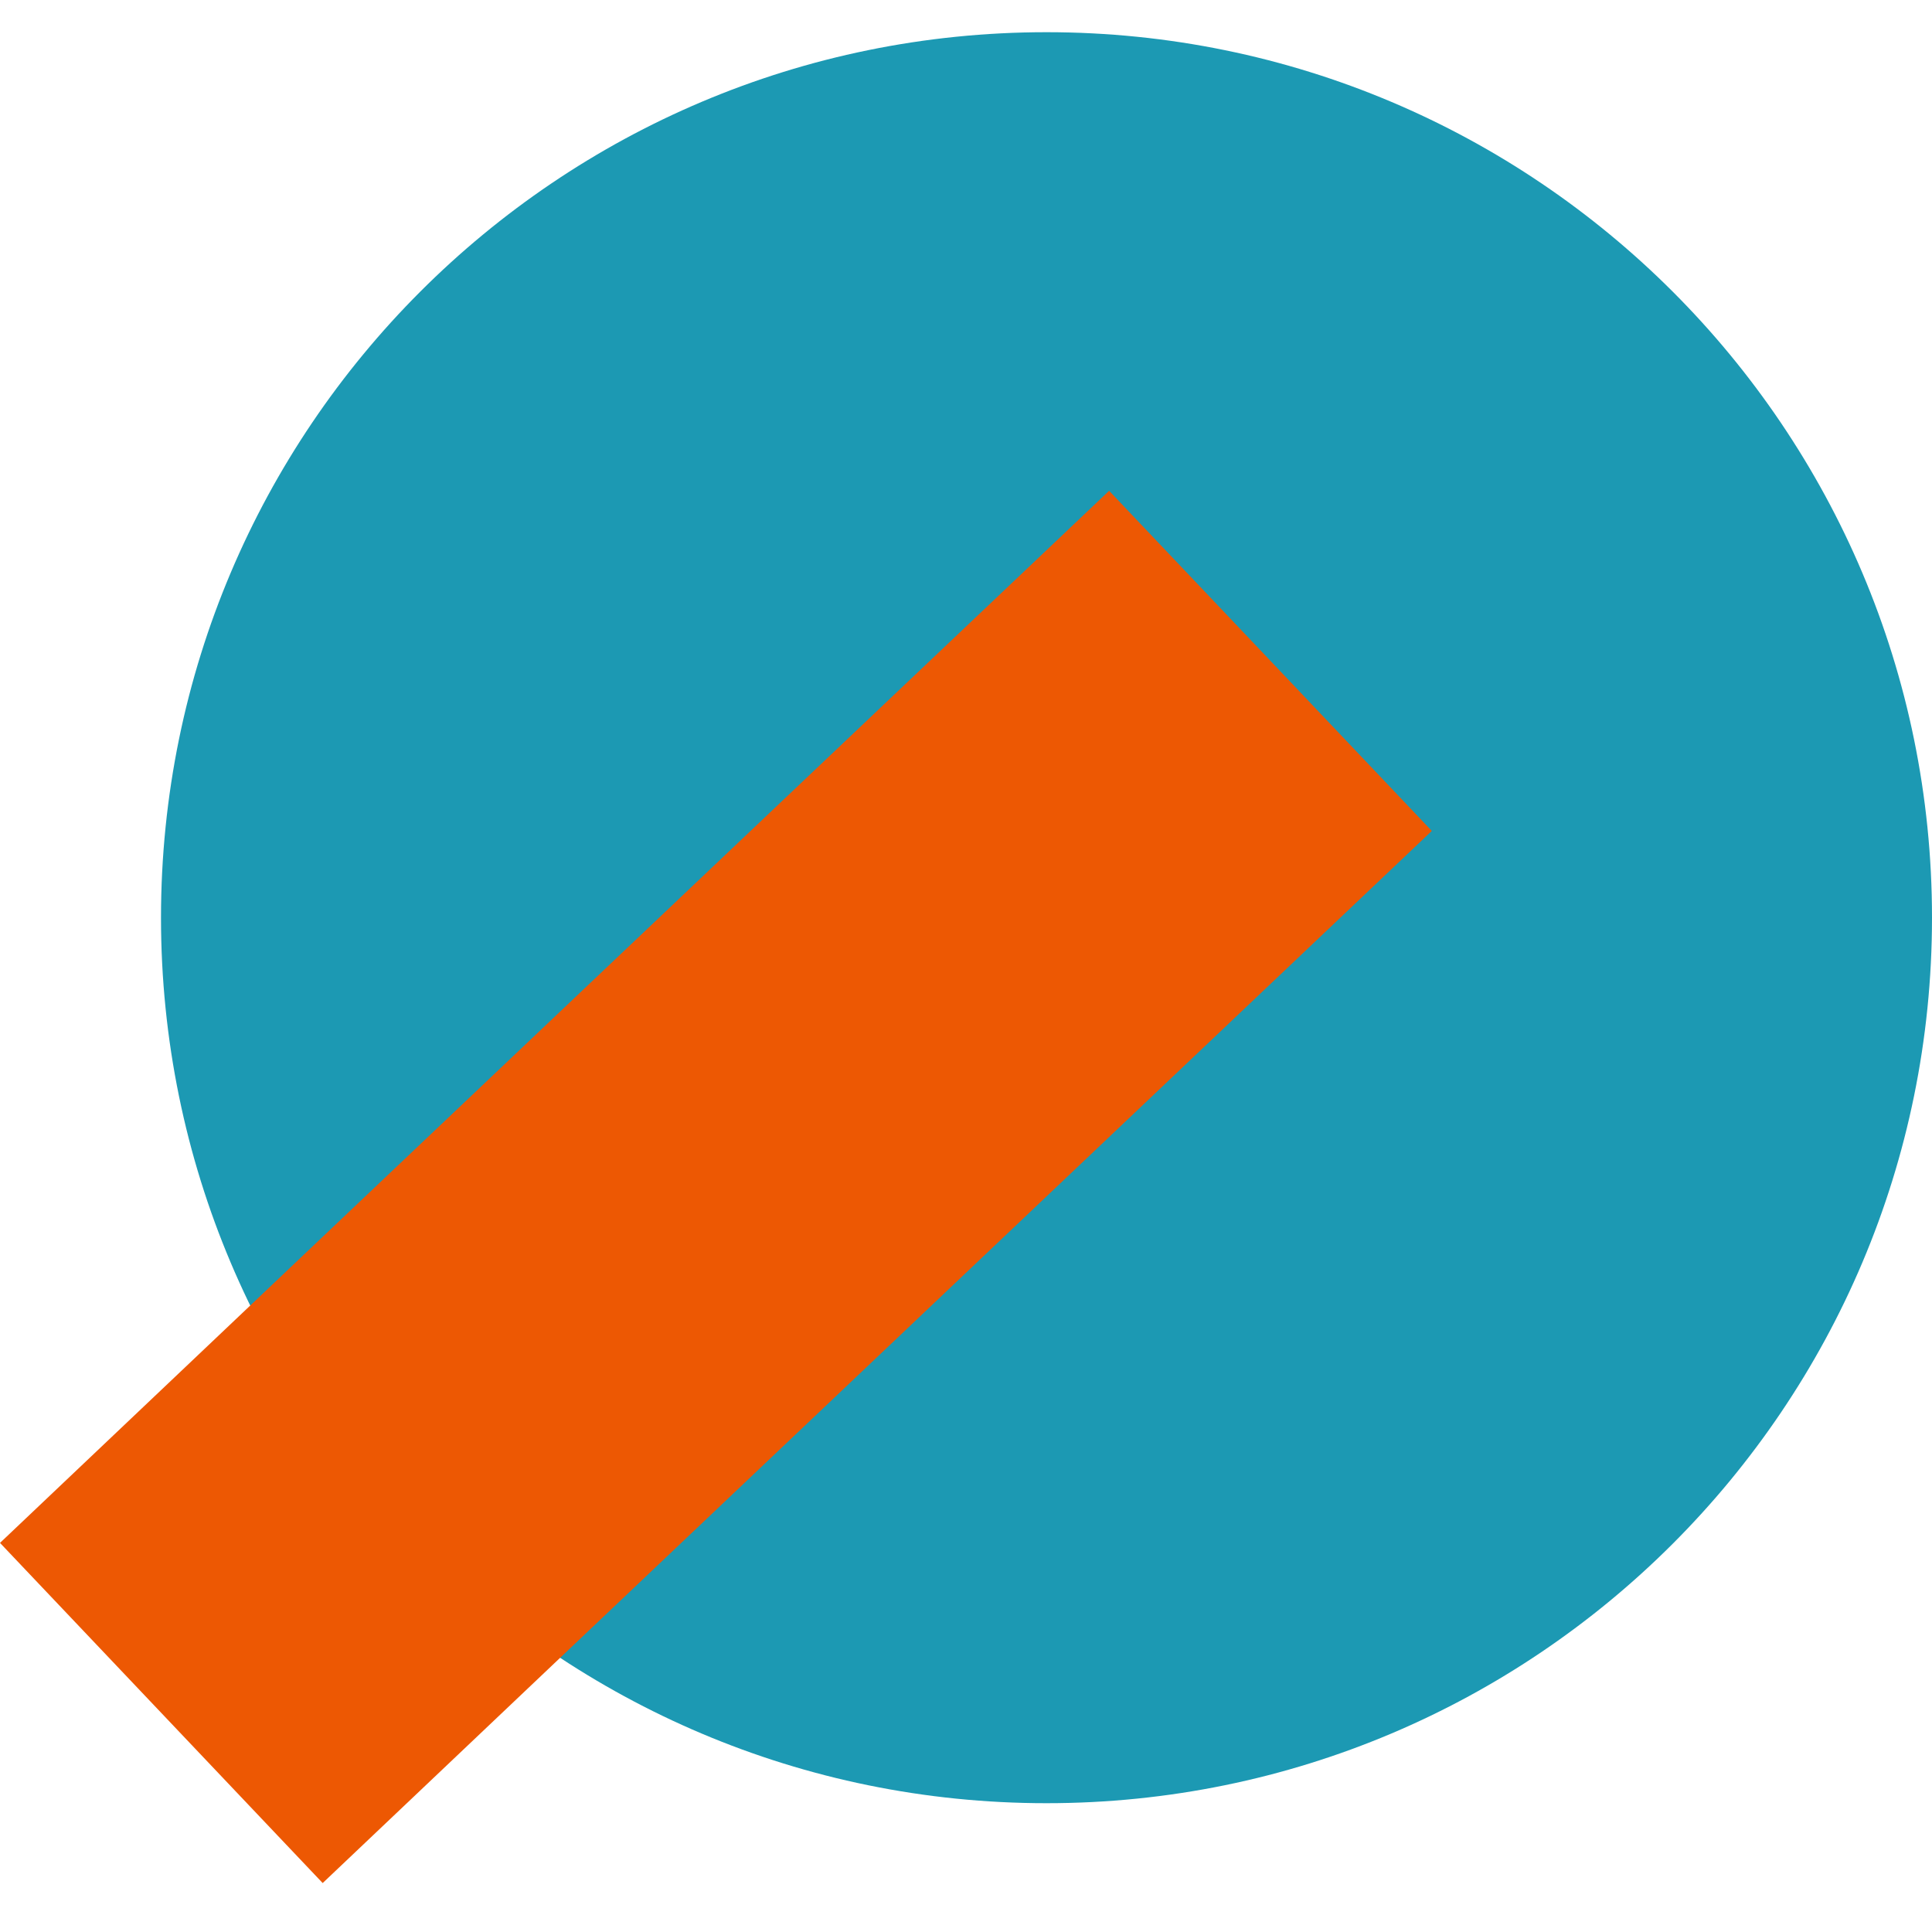 <svg width="60" height="60" viewBox="0 0 60 60" fill="none" xmlns="http://www.w3.org/2000/svg">
<path d="M32.5 56C47.688 56 60 43.688 60 28.5C60 13.312 47.688 1 32.5 1C17.312 1 5 13.312 5 28.5C5 43.688 17.312 56 32.5 56Z" fill="#1C99B3"/>
<path d="M9.62334e-05 47.916L10.021 58.48L44.466 25.805L34.445 15.242L9.62334e-05 47.916Z" fill="#ED5803"/>
</svg>
